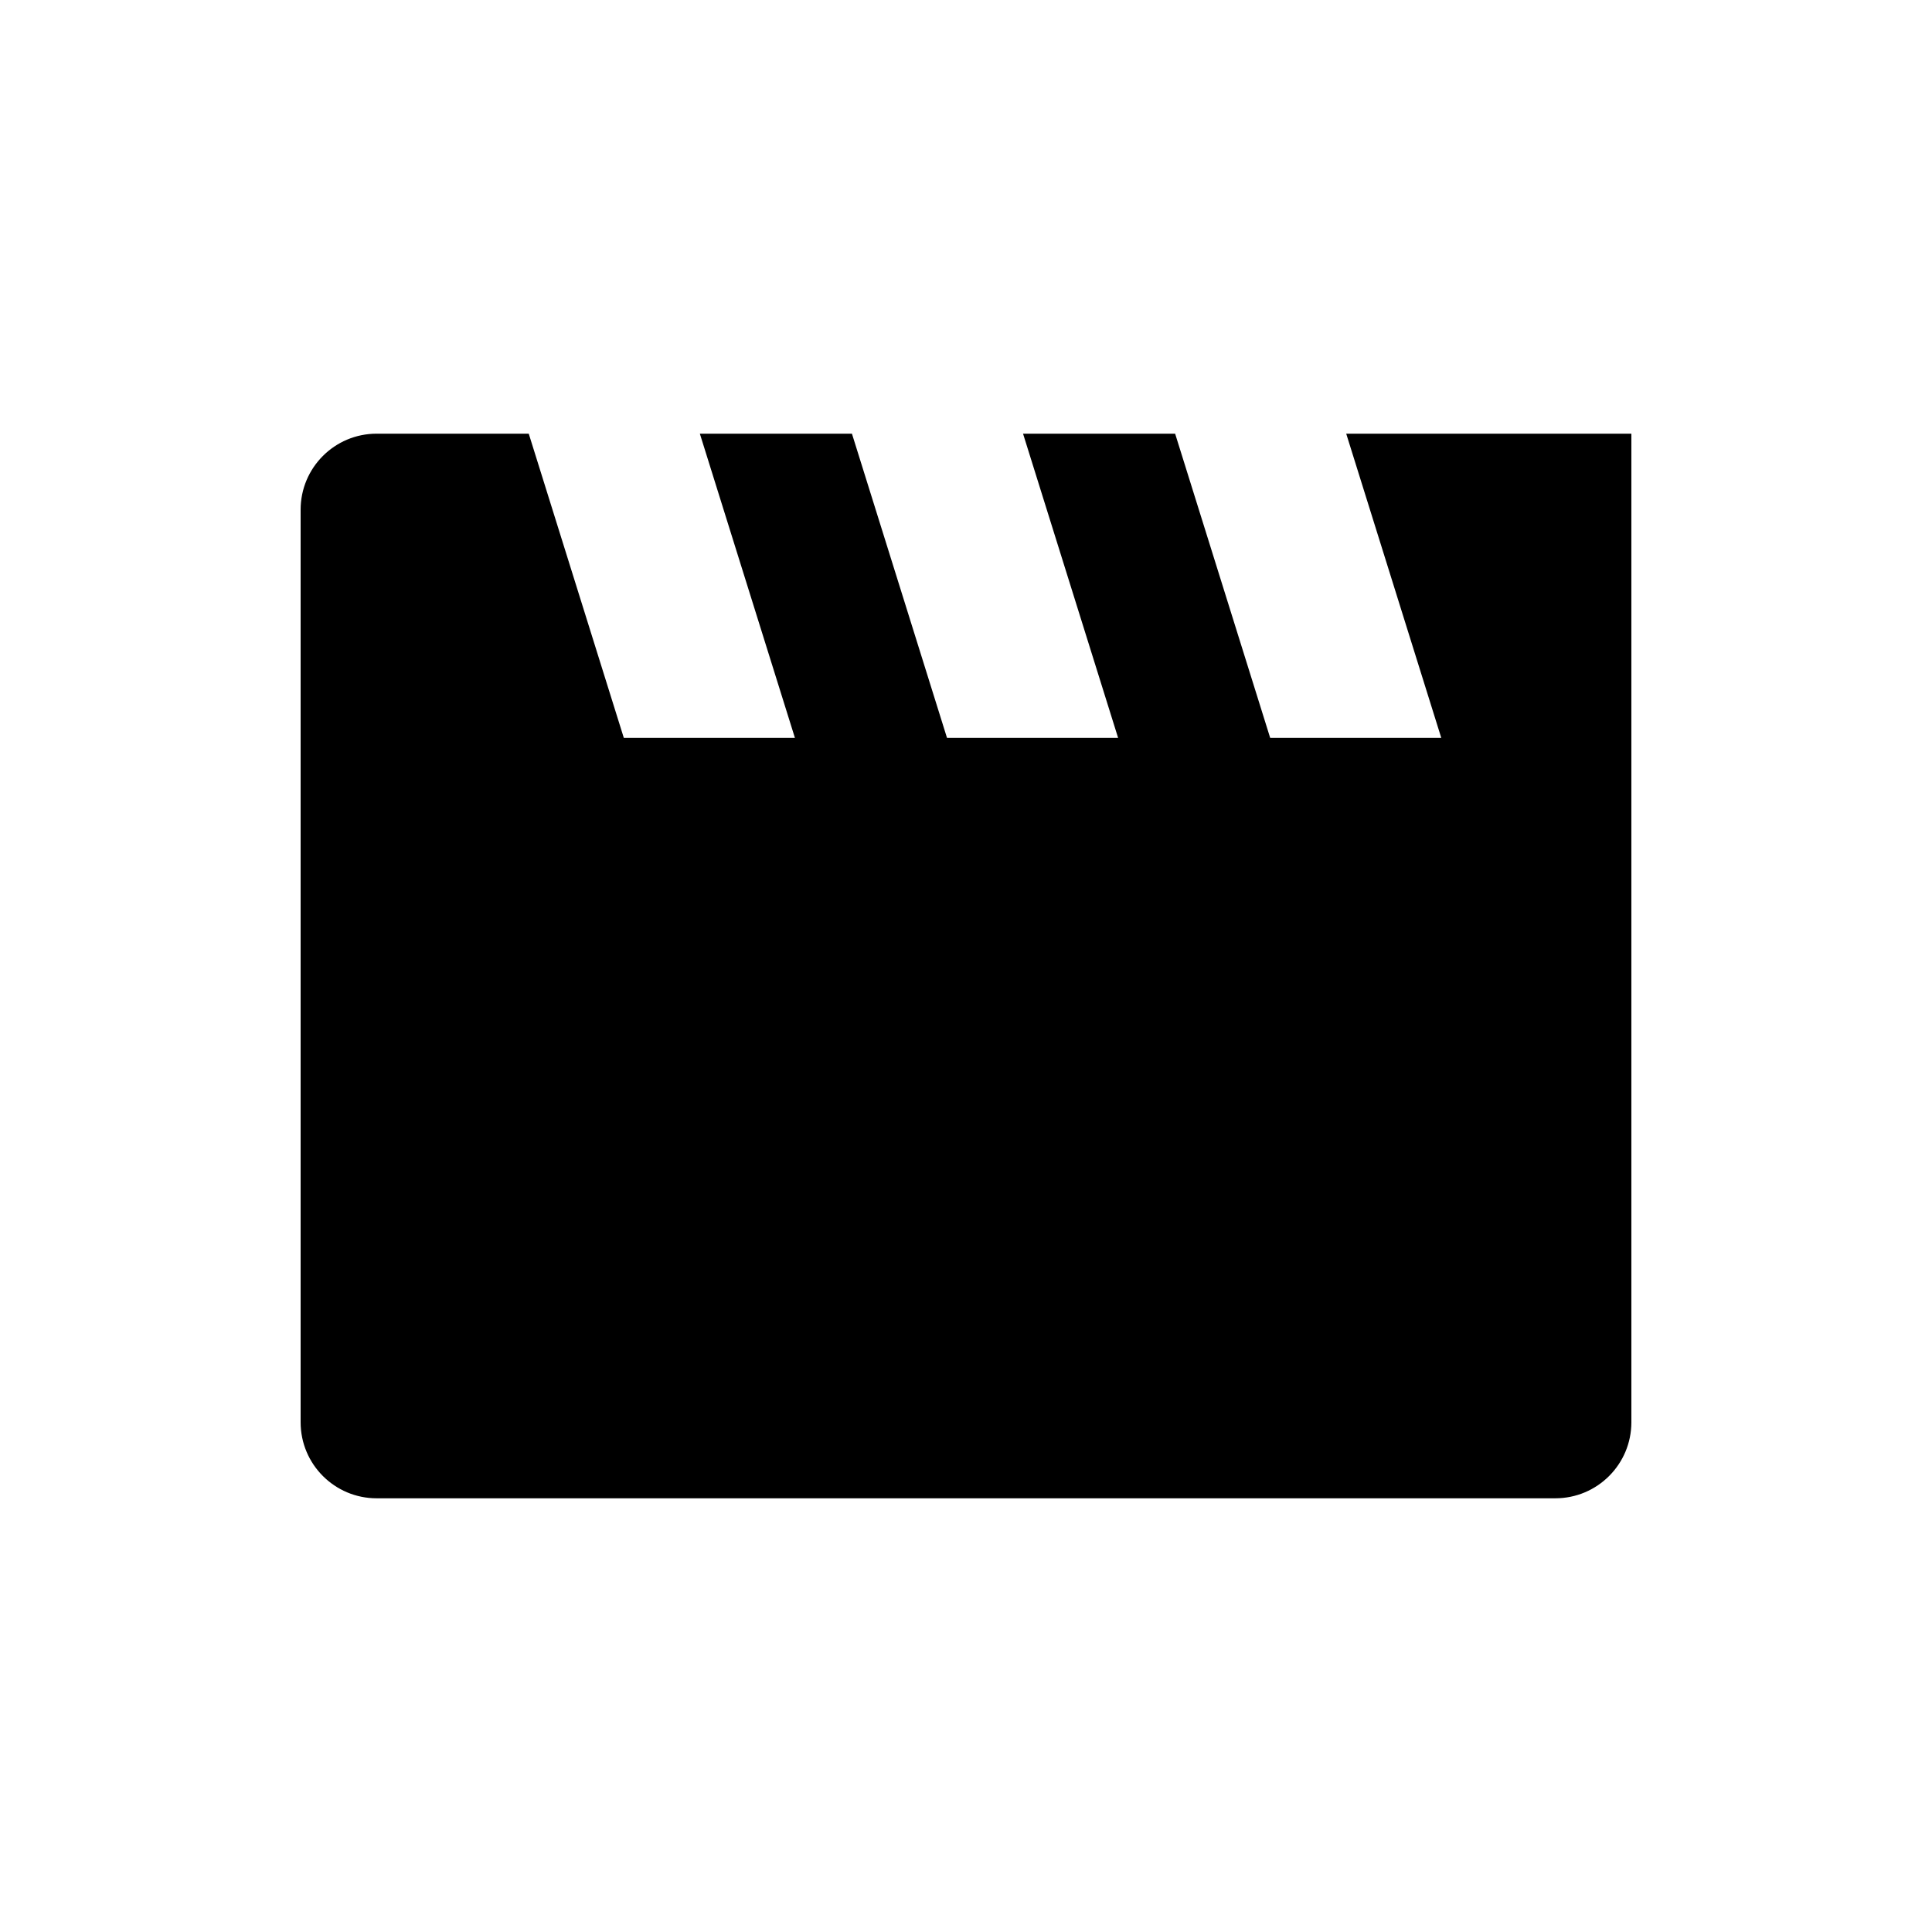 <?xml version="1.0" encoding="UTF-8"?>
<!-- Uploaded to: ICON Repo, www.svgrepo.com, Generator: ICON Repo Mixer Tools -->
<svg fill="#000000" width="800px" height="800px" version="1.1" viewBox="144 144 512 512" xmlns="http://www.w3.org/2000/svg">
 <path d="m480.61 339.54h45.34l-25.188-80.609h75.57v261.98c0 11.129-9.023 20.152-20.152 20.152h-312.36c-11.129 0-20.152-9.023-20.152-20.152v-241.83c0-11.133 9.023-20.152 20.152-20.152h40.305l25.191 80.609h45.344l-25.191-80.609h40.305l25.191 80.609h45.344l-25.191-80.609h40.305z" fill-rule="evenodd"/>
</svg>